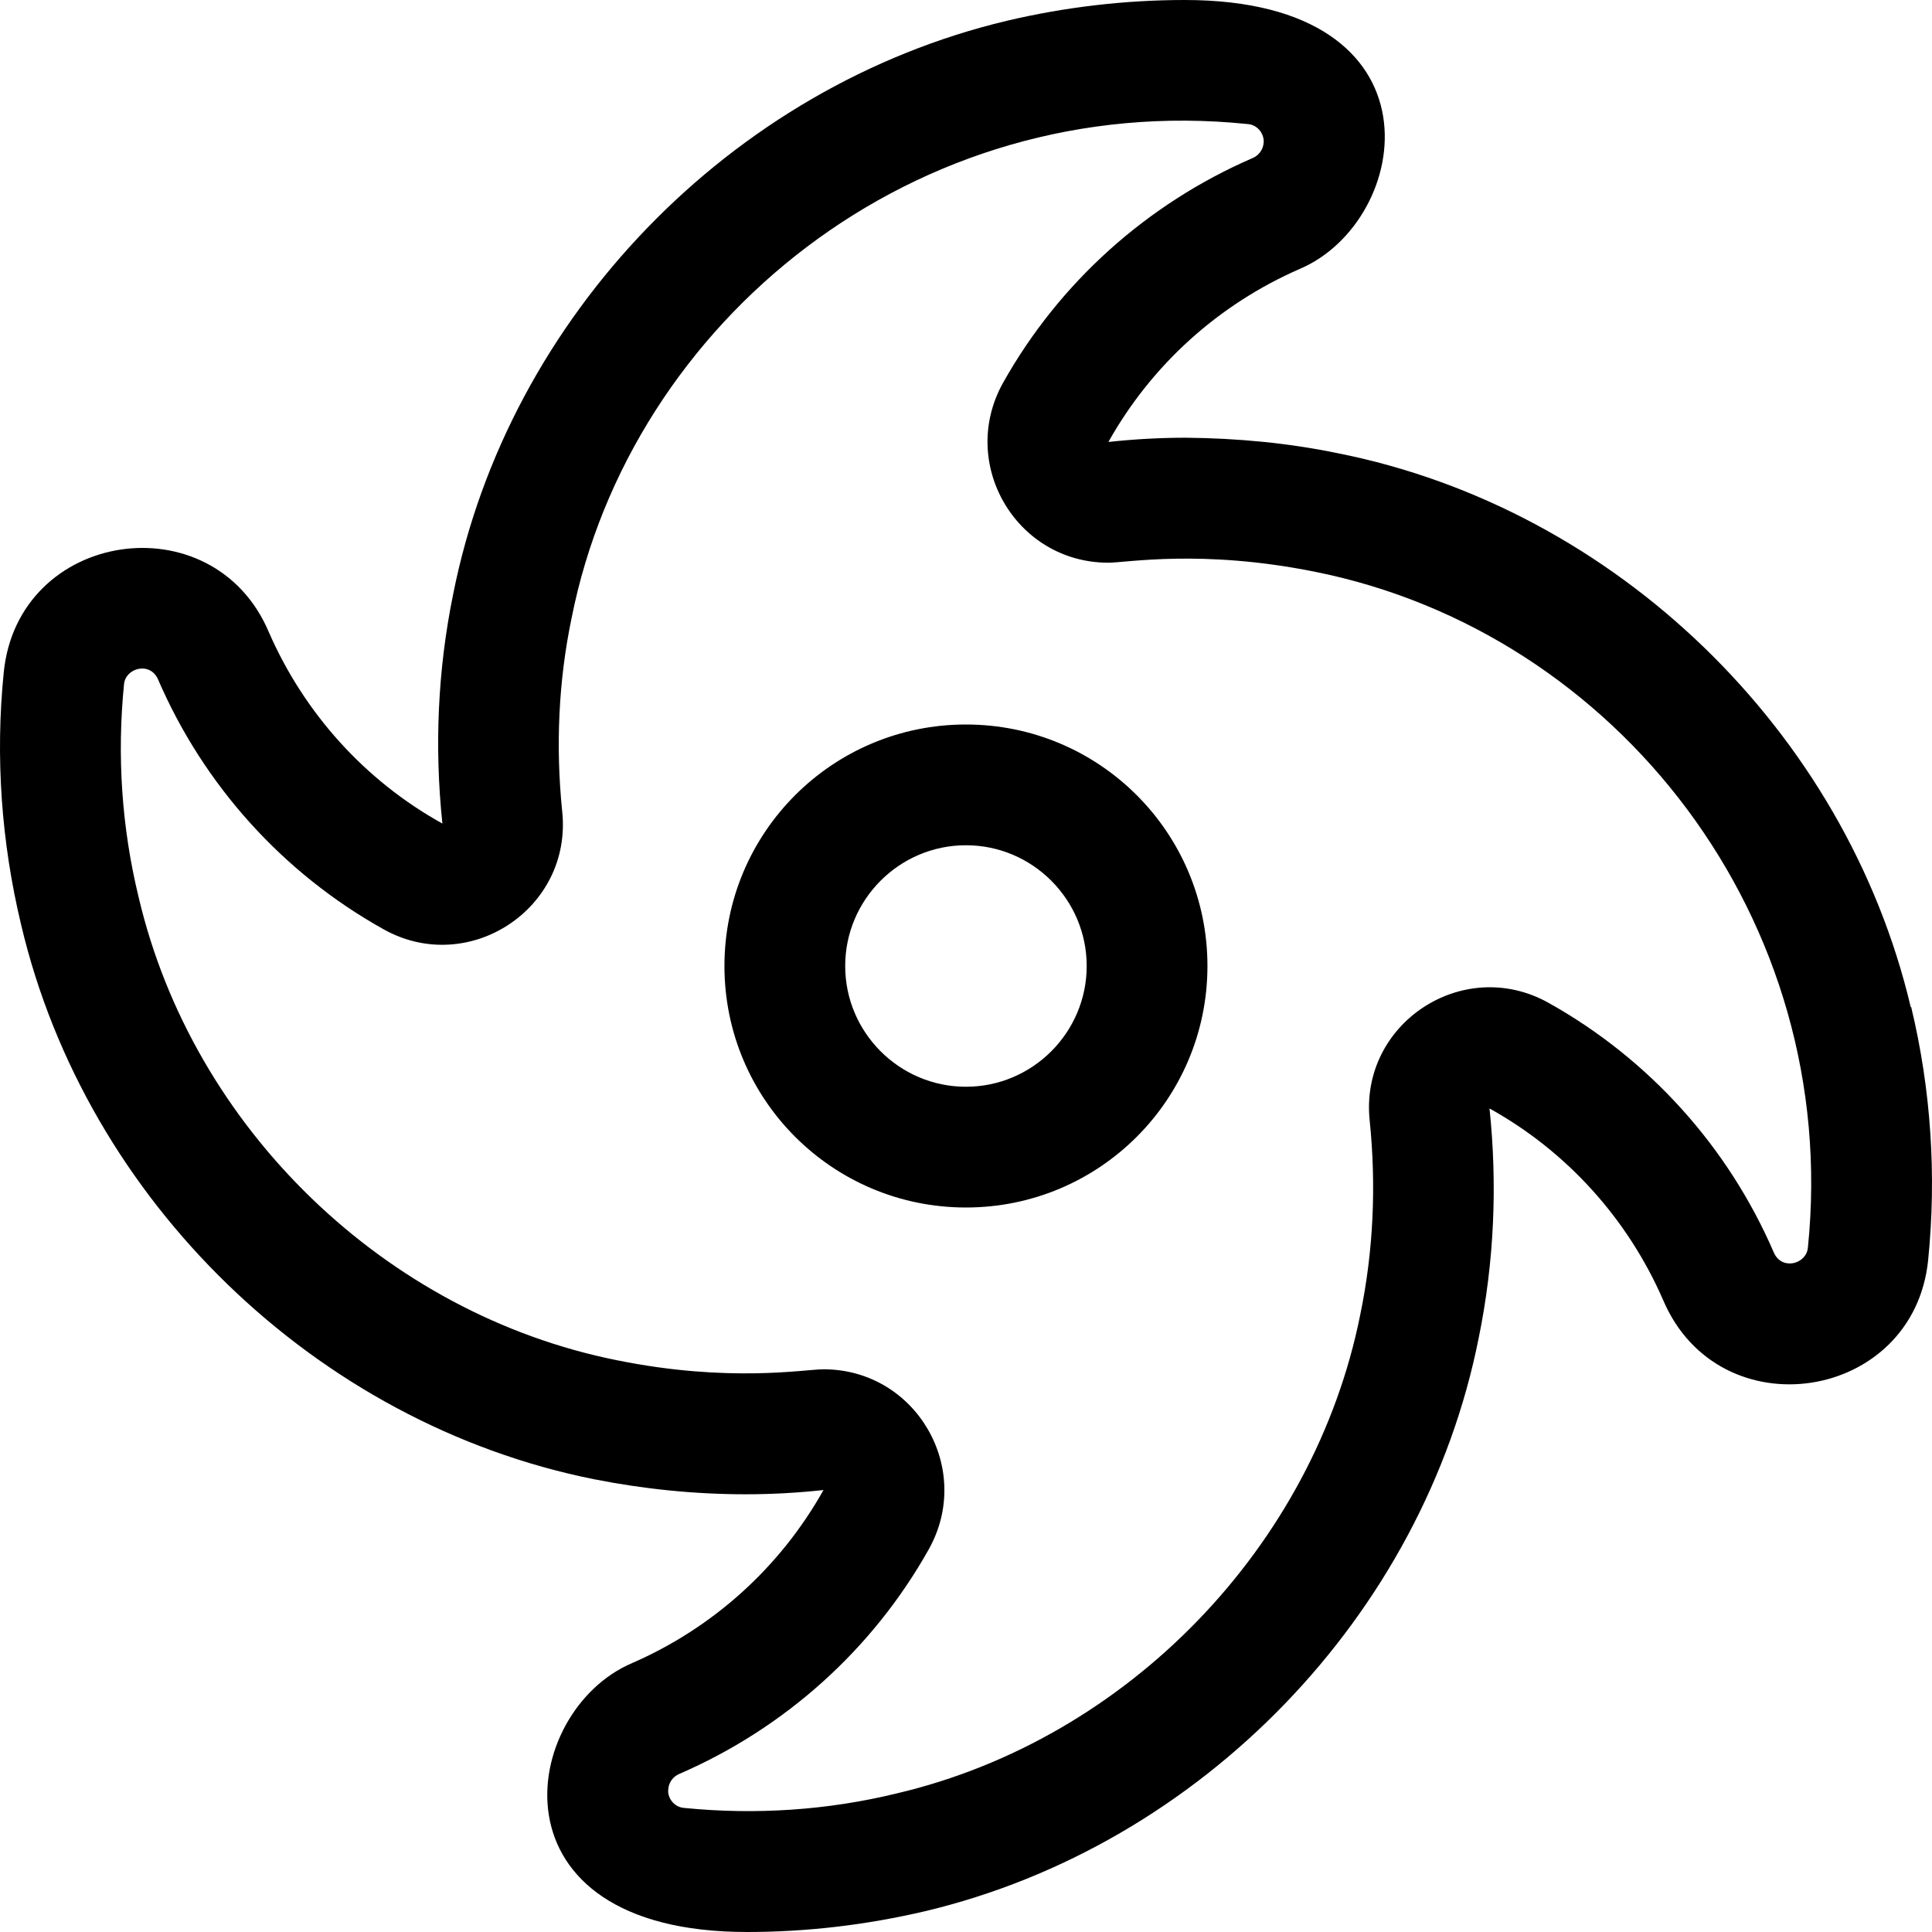 <svg xmlns="http://www.w3.org/2000/svg" viewBox="0 0 512 512"><!-- Font Awesome Pro 6.0.0-alpha2 by @fontawesome - https://fontawesome.com License - https://fontawesome.com/license (Commercial License) --><path d="M255.986 192C220.611 192 191.986 220.625 191.986 256S220.611 320 255.986 320S319.986 291.375 319.986 256S291.361 192 255.986 192ZM255.986 288C238.361 288 223.986 273.625 223.986 256S238.361 224 255.986 224S287.986 238.375 287.986 256S273.611 288 255.986 288ZM506.486 266.875H506.361C489.111 193.75 428.111 134.75 354.611 120.125C341.361 117.375 327.861 116.125 314.236 116C307.486 116 300.611 116.375 293.736 117.125C305.236 96.625 322.986 80.625 344.486 71.25C374.361 58.5 383.611 0 313.986 0C298.111 0 282.236 1.875 266.861 5.5C193.736 22.875 134.736 83.875 120.111 157.375C115.986 177.5 115.111 198 117.236 218.25C96.736 206.875 80.611 189 71.236 167.5C56.486 132.75 4.736 140.375 0.986 178.25C-1.264 200.625 0.361 223.25 5.611 245.125C22.861 318.25 83.861 377.25 157.361 392C170.611 394.625 184.111 396 197.611 396C204.486 396 211.361 395.625 218.236 394.875C206.736 415.375 188.986 431.375 167.486 440.75C137.611 453.5 128.486 512 197.986 512C213.861 512 229.611 510.125 245.111 506.5C318.236 489.125 377.236 428.125 391.861 354.625C395.986 334.5 396.861 314 394.736 293.75C415.236 305.125 431.361 323 440.736 344.5C455.611 379.5 507.236 371.5 510.986 333.875C513.236 311.375 511.736 288.75 506.486 266.875ZM479.111 330.625C478.736 335 472.236 336.75 470.111 332C457.986 303.875 436.986 280.625 410.361 265.75C387.736 253.125 360.236 271.25 362.986 297C364.736 314.125 363.986 331.5 360.486 348.375C348.236 409.75 298.861 460.875 237.736 475.25C219.361 479.75 200.236 481 181.361 479.125C179.236 479 177.486 477.375 177.111 475.25C176.861 473 177.986 471 179.986 470.125C207.986 458 231.236 437.125 246.111 410.625C258.111 389.25 242.736 362.875 218.236 362.875C213.361 362.875 193.236 366.5 163.611 360.5C102.111 348.25 51.111 299 36.736 237.75C32.236 219.25 30.986 200.25 32.861 181.375C33.236 177 39.736 175.25 41.861 180C53.986 208.125 74.986 231.375 101.611 246.25C124.111 258.875 151.736 240.875 148.986 215C147.236 197.875 147.986 180.5 151.486 163.75C167.111 85.125 242.486 23.75 330.611 32.875C332.736 33 334.486 34.625 334.861 36.875C335.111 39 333.986 41 331.986 41.875C303.986 54 280.736 74.875 265.861 101.375C253.861 122.75 269.236 149.125 293.736 149.125C298.486 149.125 318.486 145.5 348.361 151.5C428.611 167.5 487.986 243.875 479.111 330.625Z"/></svg>